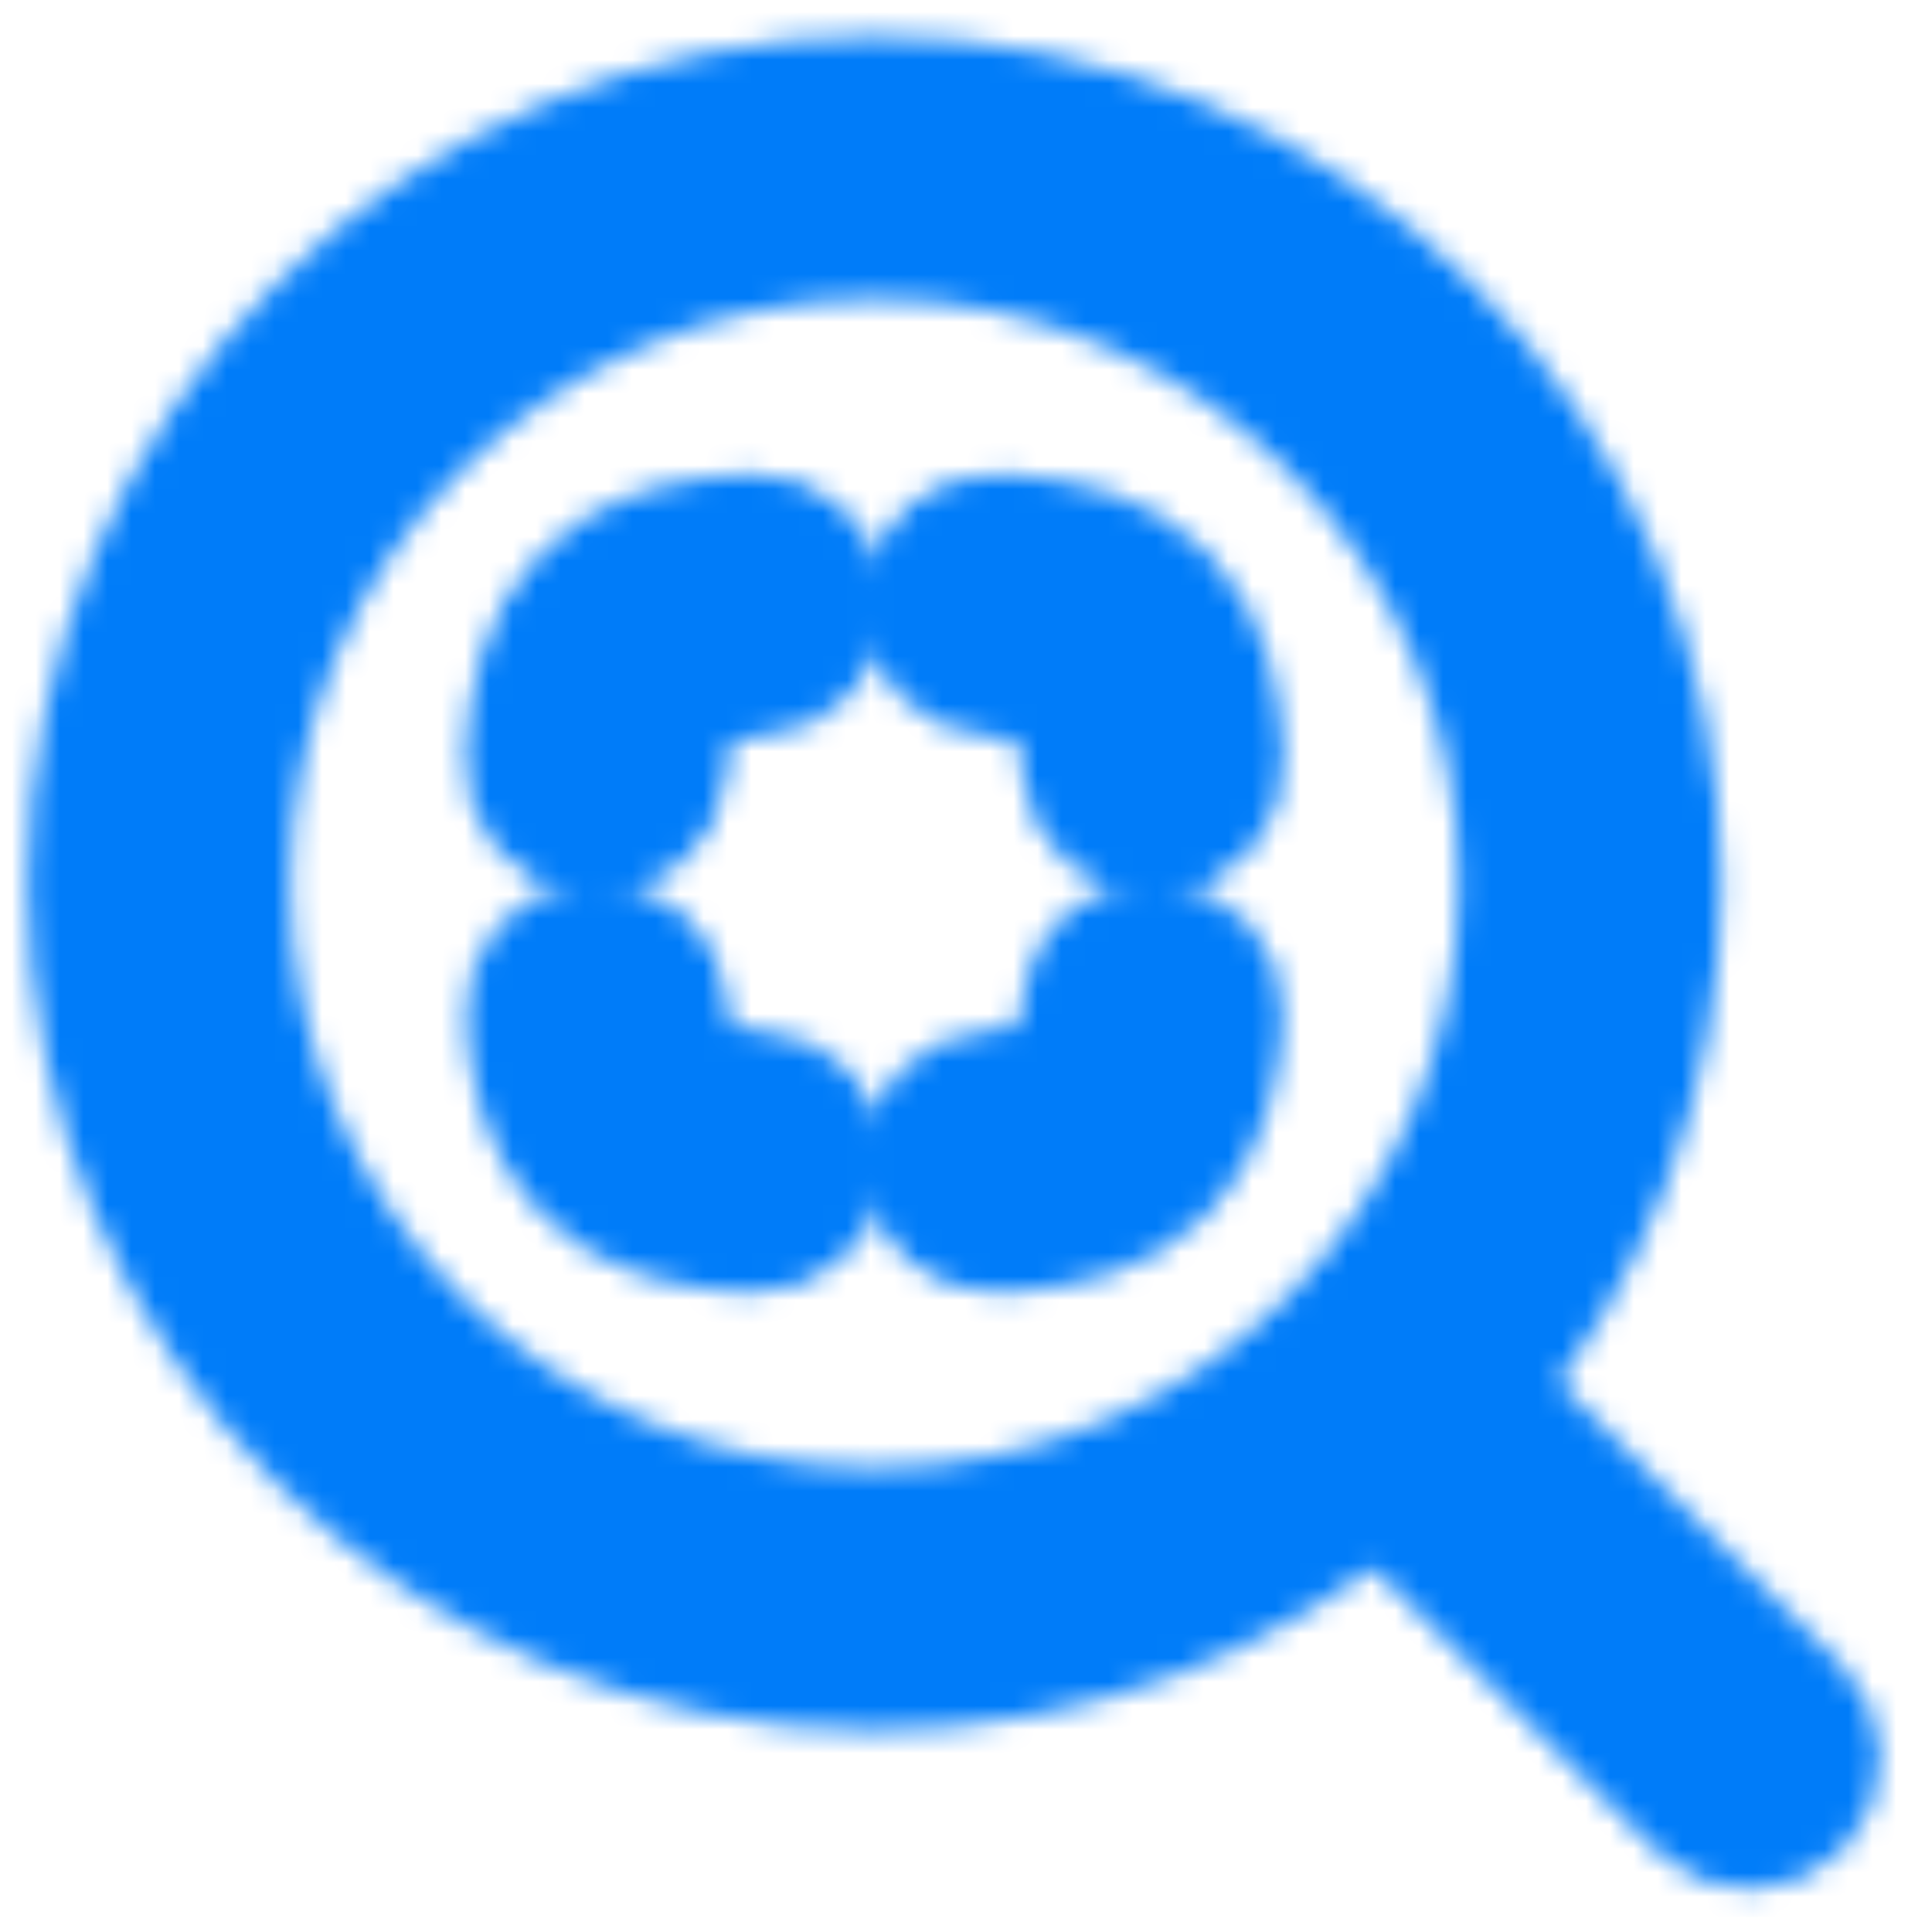 <svg width="80" height="81" viewBox="0 0 80 81" fill="none" xmlns="http://www.w3.org/2000/svg">
<mask id="mask0_2137_56849" style="mask-type:luminance" maskUnits="userSpaceOnUse" x="0" y="0" width="80" height="81">
<path d="M31.793 27.859C33.171 27.776 34.221 26.59 34.137 25.212C34.054 23.834 32.869 22.785 31.491 22.868C28.988 23.02 26.652 23.452 24.871 25.234C23.089 27.015 22.657 29.351 22.505 31.854C22.422 33.232 23.471 34.417 24.849 34.5C26.227 34.584 27.412 33.534 27.496 32.156C27.634 29.882 27.998 29.178 28.406 28.769C28.815 28.361 29.519 27.997 31.793 27.859Z" fill="white"/>
<path d="M41.844 22.868C40.465 22.785 39.281 23.834 39.197 25.212C39.114 26.59 40.163 27.776 41.541 27.859C43.815 27.997 44.519 28.361 44.928 28.769C45.337 29.178 45.7 29.882 45.838 32.156C45.922 33.534 47.107 34.584 48.485 34.5C49.863 34.417 50.913 33.232 50.829 31.854C50.678 29.351 50.245 27.015 48.464 25.234C46.682 23.452 44.346 23.02 41.844 22.868Z" fill="white"/>
<path d="M27.519 42.247C27.415 40.87 26.215 39.838 24.838 39.942C23.461 40.046 22.429 41.246 22.533 42.623C22.71 44.958 23.182 47.138 24.871 48.827C26.652 50.608 28.988 51.041 31.491 51.192C32.869 51.276 34.054 50.226 34.137 48.848C34.221 47.47 33.171 46.285 31.793 46.202C29.519 46.064 28.815 45.7 28.406 45.291C28.023 44.908 27.671 44.255 27.519 42.247Z" fill="white"/>
<path d="M50.801 42.623C50.905 41.246 49.873 40.046 48.496 39.942C47.12 39.838 45.919 40.87 45.815 42.247C45.663 44.255 45.312 44.908 44.928 45.291C44.519 45.7 43.815 46.064 41.541 46.202C40.163 46.285 39.114 47.47 39.197 48.848C39.281 50.226 40.465 51.276 41.844 51.192C44.346 51.041 46.682 50.608 48.464 48.827C50.152 47.138 50.625 44.958 50.801 42.623Z" fill="white"/>
<path fill-rule="evenodd" clip-rule="evenodd" d="M4.167 37.03C4.167 19.081 18.718 4.53 36.667 4.53C54.616 4.53 69.167 19.081 69.167 37.03C69.167 45.105 66.222 52.492 61.348 58.176L75.101 71.929C76.078 72.905 76.078 74.488 75.101 75.465C74.125 76.441 72.542 76.441 71.566 75.465L57.812 61.711C52.129 66.585 44.742 69.53 36.667 69.53C18.718 69.53 4.167 54.979 4.167 37.03ZM36.667 9.53C21.479 9.53 9.167 21.842 9.167 37.03C9.167 52.218 21.479 64.53 36.667 64.53C51.855 64.53 64.167 52.218 64.167 37.03C64.167 21.842 51.855 9.53 36.667 9.53Z" fill="white"/>
<path d="M31.793 27.859C33.171 27.776 34.221 26.59 34.137 25.212C34.054 23.834 32.869 22.785 31.491 22.868C28.988 23.02 26.652 23.452 24.871 25.234C23.089 27.015 22.657 29.351 22.505 31.854C22.422 33.232 23.471 34.417 24.849 34.5C26.227 34.584 27.412 33.534 27.496 32.156C27.634 29.882 27.998 29.178 28.406 28.769C28.815 28.361 29.519 27.997 31.793 27.859Z" stroke="white" stroke-width="6" stroke-linecap="round" stroke-linejoin="round"/>
<path d="M41.844 22.868C40.465 22.785 39.281 23.834 39.197 25.212C39.114 26.59 40.163 27.776 41.541 27.859C43.815 27.997 44.519 28.361 44.928 28.769C45.337 29.178 45.7 29.882 45.838 32.156C45.922 33.534 47.107 34.584 48.485 34.5C49.863 34.417 50.913 33.232 50.829 31.854C50.678 29.351 50.245 27.015 48.464 25.234C46.682 23.452 44.346 23.02 41.844 22.868Z" stroke="white" stroke-width="6" stroke-linecap="round" stroke-linejoin="round"/>
<path d="M27.519 42.247C27.415 40.87 26.215 39.838 24.838 39.942C23.461 40.046 22.429 41.246 22.533 42.623C22.71 44.958 23.182 47.138 24.871 48.827C26.652 50.608 28.988 51.041 31.491 51.192C32.869 51.276 34.054 50.226 34.137 48.848C34.221 47.47 33.171 46.285 31.793 46.202C29.519 46.064 28.815 45.7 28.406 45.291C28.023 44.908 27.671 44.255 27.519 42.247Z" stroke="white" stroke-width="6" stroke-linecap="round" stroke-linejoin="round"/>
<path d="M50.801 42.623C50.905 41.246 49.873 40.046 48.496 39.942C47.12 39.838 45.919 40.87 45.815 42.247C45.663 44.255 45.312 44.908 44.928 45.291C44.519 45.7 43.815 46.064 41.541 46.202C40.163 46.285 39.114 47.47 39.197 48.848C39.281 50.226 40.465 51.276 41.844 51.192C44.346 51.041 46.682 50.608 48.464 48.827C50.152 47.138 50.625 44.958 50.801 42.623Z" stroke="white" stroke-width="6" stroke-linecap="round" stroke-linejoin="round"/>
<path fill-rule="evenodd" clip-rule="evenodd" d="M4.167 37.03C4.167 19.081 18.718 4.53 36.667 4.53C54.616 4.53 69.167 19.081 69.167 37.03C69.167 45.105 66.222 52.492 61.348 58.176L75.101 71.929C76.078 72.905 76.078 74.488 75.101 75.465C74.125 76.441 72.542 76.441 71.566 75.465L57.812 61.711C52.129 66.585 44.742 69.53 36.667 69.53C18.718 69.53 4.167 54.979 4.167 37.03ZM36.667 9.53C21.479 9.53 9.167 21.842 9.167 37.03C9.167 52.218 21.479 64.53 36.667 64.53C51.855 64.53 64.167 52.218 64.167 37.03C64.167 21.842 51.855 9.53 36.667 9.53Z" stroke="white" stroke-width="6" stroke-linecap="round" stroke-linejoin="round"/>
</mask>
<g mask="url(#mask0_2137_56849)">
<rect y="0.364" width="80" height="80" fill="#007CF9"/>
</g>
</svg>
